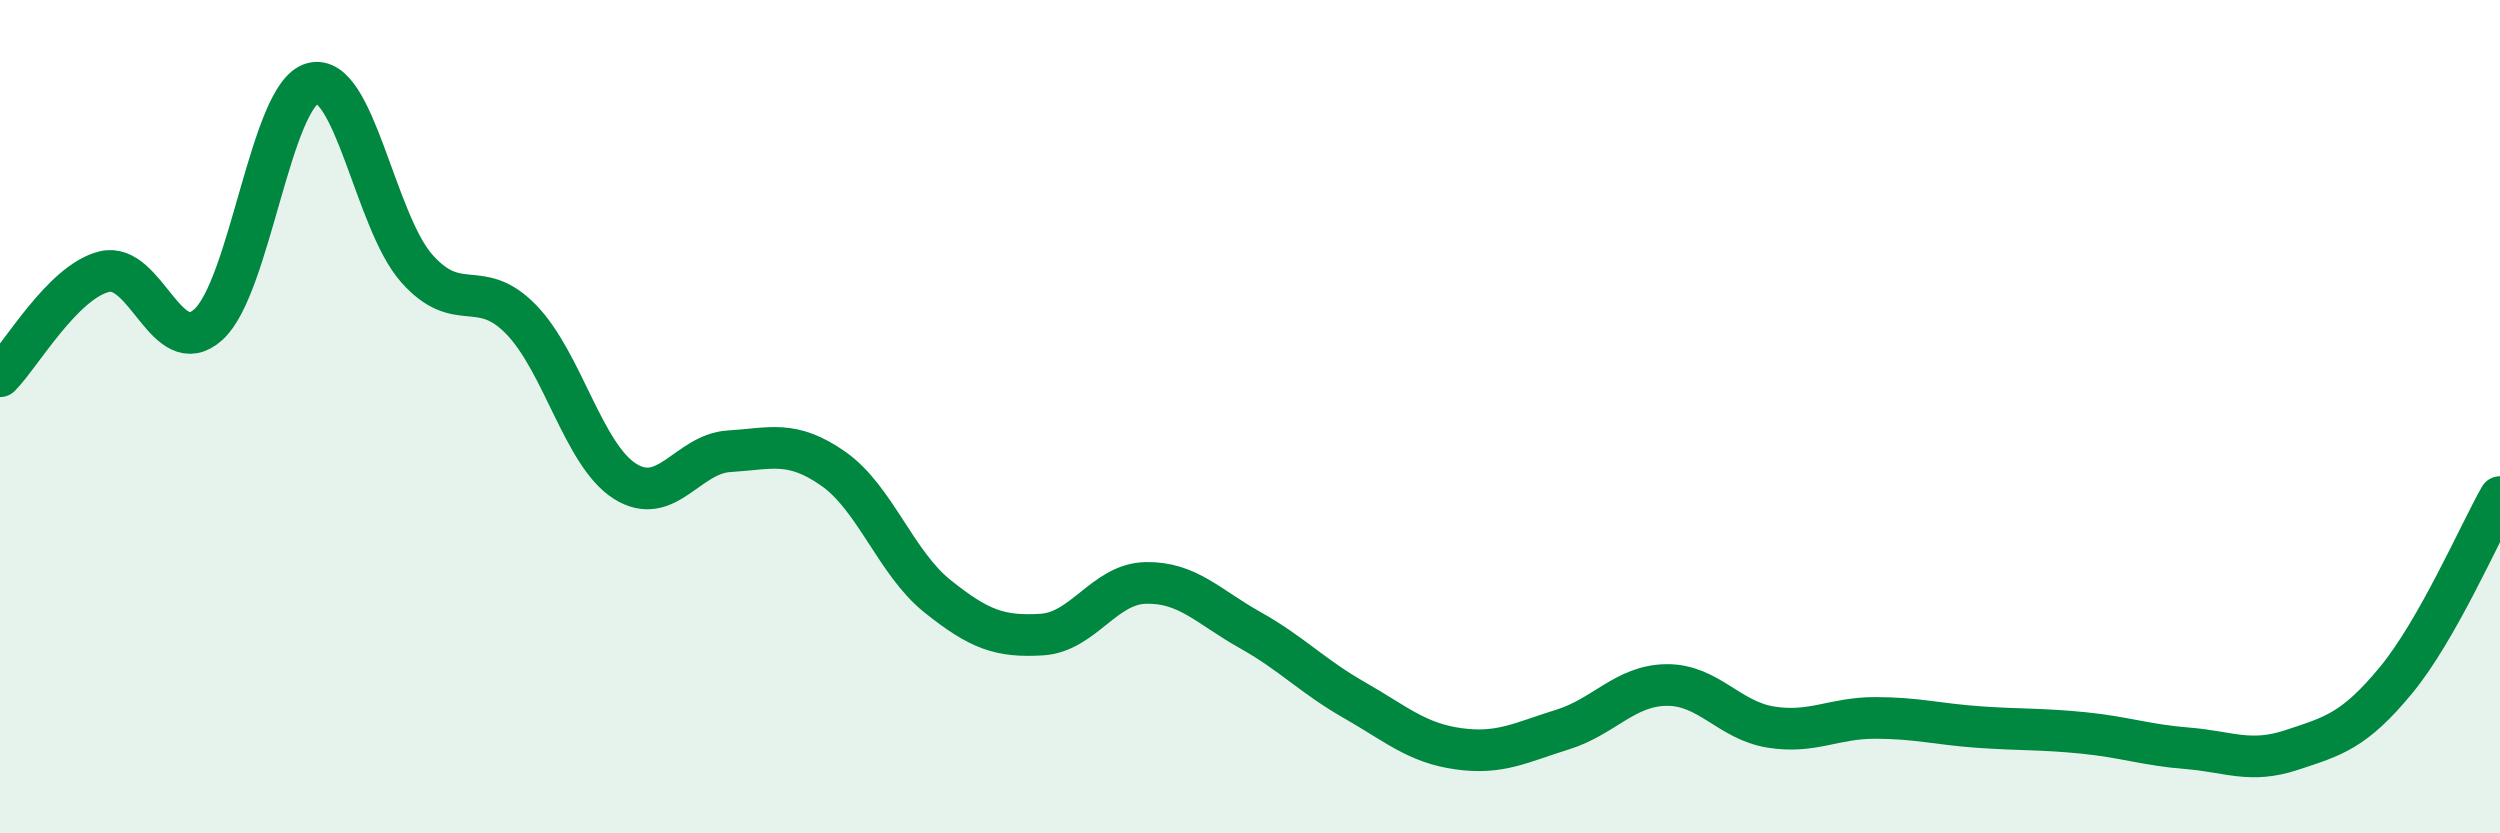 
    <svg width="60" height="20" viewBox="0 0 60 20" xmlns="http://www.w3.org/2000/svg">
      <path
        d="M 0,9.03 C 0.5,8.53 1.5,6.77 2.5,6.52 C 3.5,6.27 4,8.69 5,7.79 C 6,6.89 6.5,2.27 7.5,2 C 8.5,1.73 9,5.31 10,6.44 C 11,7.57 11.5,6.64 12.5,7.66 C 13.5,8.68 14,10.92 15,11.55 C 16,12.18 16.5,10.89 17.5,10.83 C 18.5,10.77 19,10.55 20,11.25 C 21,11.95 21.5,13.51 22.5,14.31 C 23.5,15.11 24,15.29 25,15.23 C 26,15.17 26.5,14.01 27.5,13.99 C 28.5,13.97 29,14.56 30,15.12 C 31,15.68 31.5,16.23 32.5,16.8 C 33.5,17.37 34,17.83 35,17.97 C 36,18.11 36.5,17.82 37.5,17.51 C 38.5,17.2 39,16.45 40,16.44 C 41,16.43 41.5,17.29 42.5,17.45 C 43.5,17.61 44,17.23 45,17.23 C 46,17.23 46.5,17.38 47.5,17.45 C 48.5,17.52 49,17.49 50,17.59 C 51,17.69 51.5,17.88 52.5,17.96 C 53.5,18.04 54,18.33 55,18 C 56,17.67 56.5,17.54 57.5,16.33 C 58.5,15.12 59.5,12.81 60,11.93L60 20L0 20Z"
        fill="#008740"
        opacity="0.1"
        stroke-linecap="round"
        stroke-linejoin="round"
      />
      <path
        d="M 0,9.03 C 0.5,8.53 1.5,6.77 2.5,6.52 C 3.5,6.27 4,8.69 5,7.79 C 6,6.89 6.5,2.27 7.5,2 C 8.5,1.73 9,5.31 10,6.44 C 11,7.57 11.5,6.64 12.5,7.66 C 13.5,8.68 14,10.92 15,11.55 C 16,12.18 16.5,10.89 17.5,10.83 C 18.5,10.77 19,10.55 20,11.25 C 21,11.95 21.5,13.51 22.5,14.31 C 23.5,15.11 24,15.29 25,15.23 C 26,15.17 26.5,14.01 27.5,13.99 C 28.5,13.97 29,14.56 30,15.12 C 31,15.68 31.5,16.23 32.5,16.8 C 33.5,17.37 34,17.83 35,17.97 C 36,18.11 36.5,17.82 37.5,17.51 C 38.5,17.2 39,16.45 40,16.44 C 41,16.43 41.5,17.29 42.5,17.45 C 43.5,17.61 44,17.23 45,17.23 C 46,17.23 46.5,17.38 47.5,17.45 C 48.5,17.52 49,17.49 50,17.59 C 51,17.69 51.5,17.88 52.5,17.96 C 53.5,18.04 54,18.33 55,18 C 56,17.67 56.5,17.54 57.5,16.33 C 58.5,15.12 59.5,12.81 60,11.93"
        stroke="#008740"
        stroke-width="1"
        fill="none"
        stroke-linecap="round"
        stroke-linejoin="round"
      />
    </svg>
  